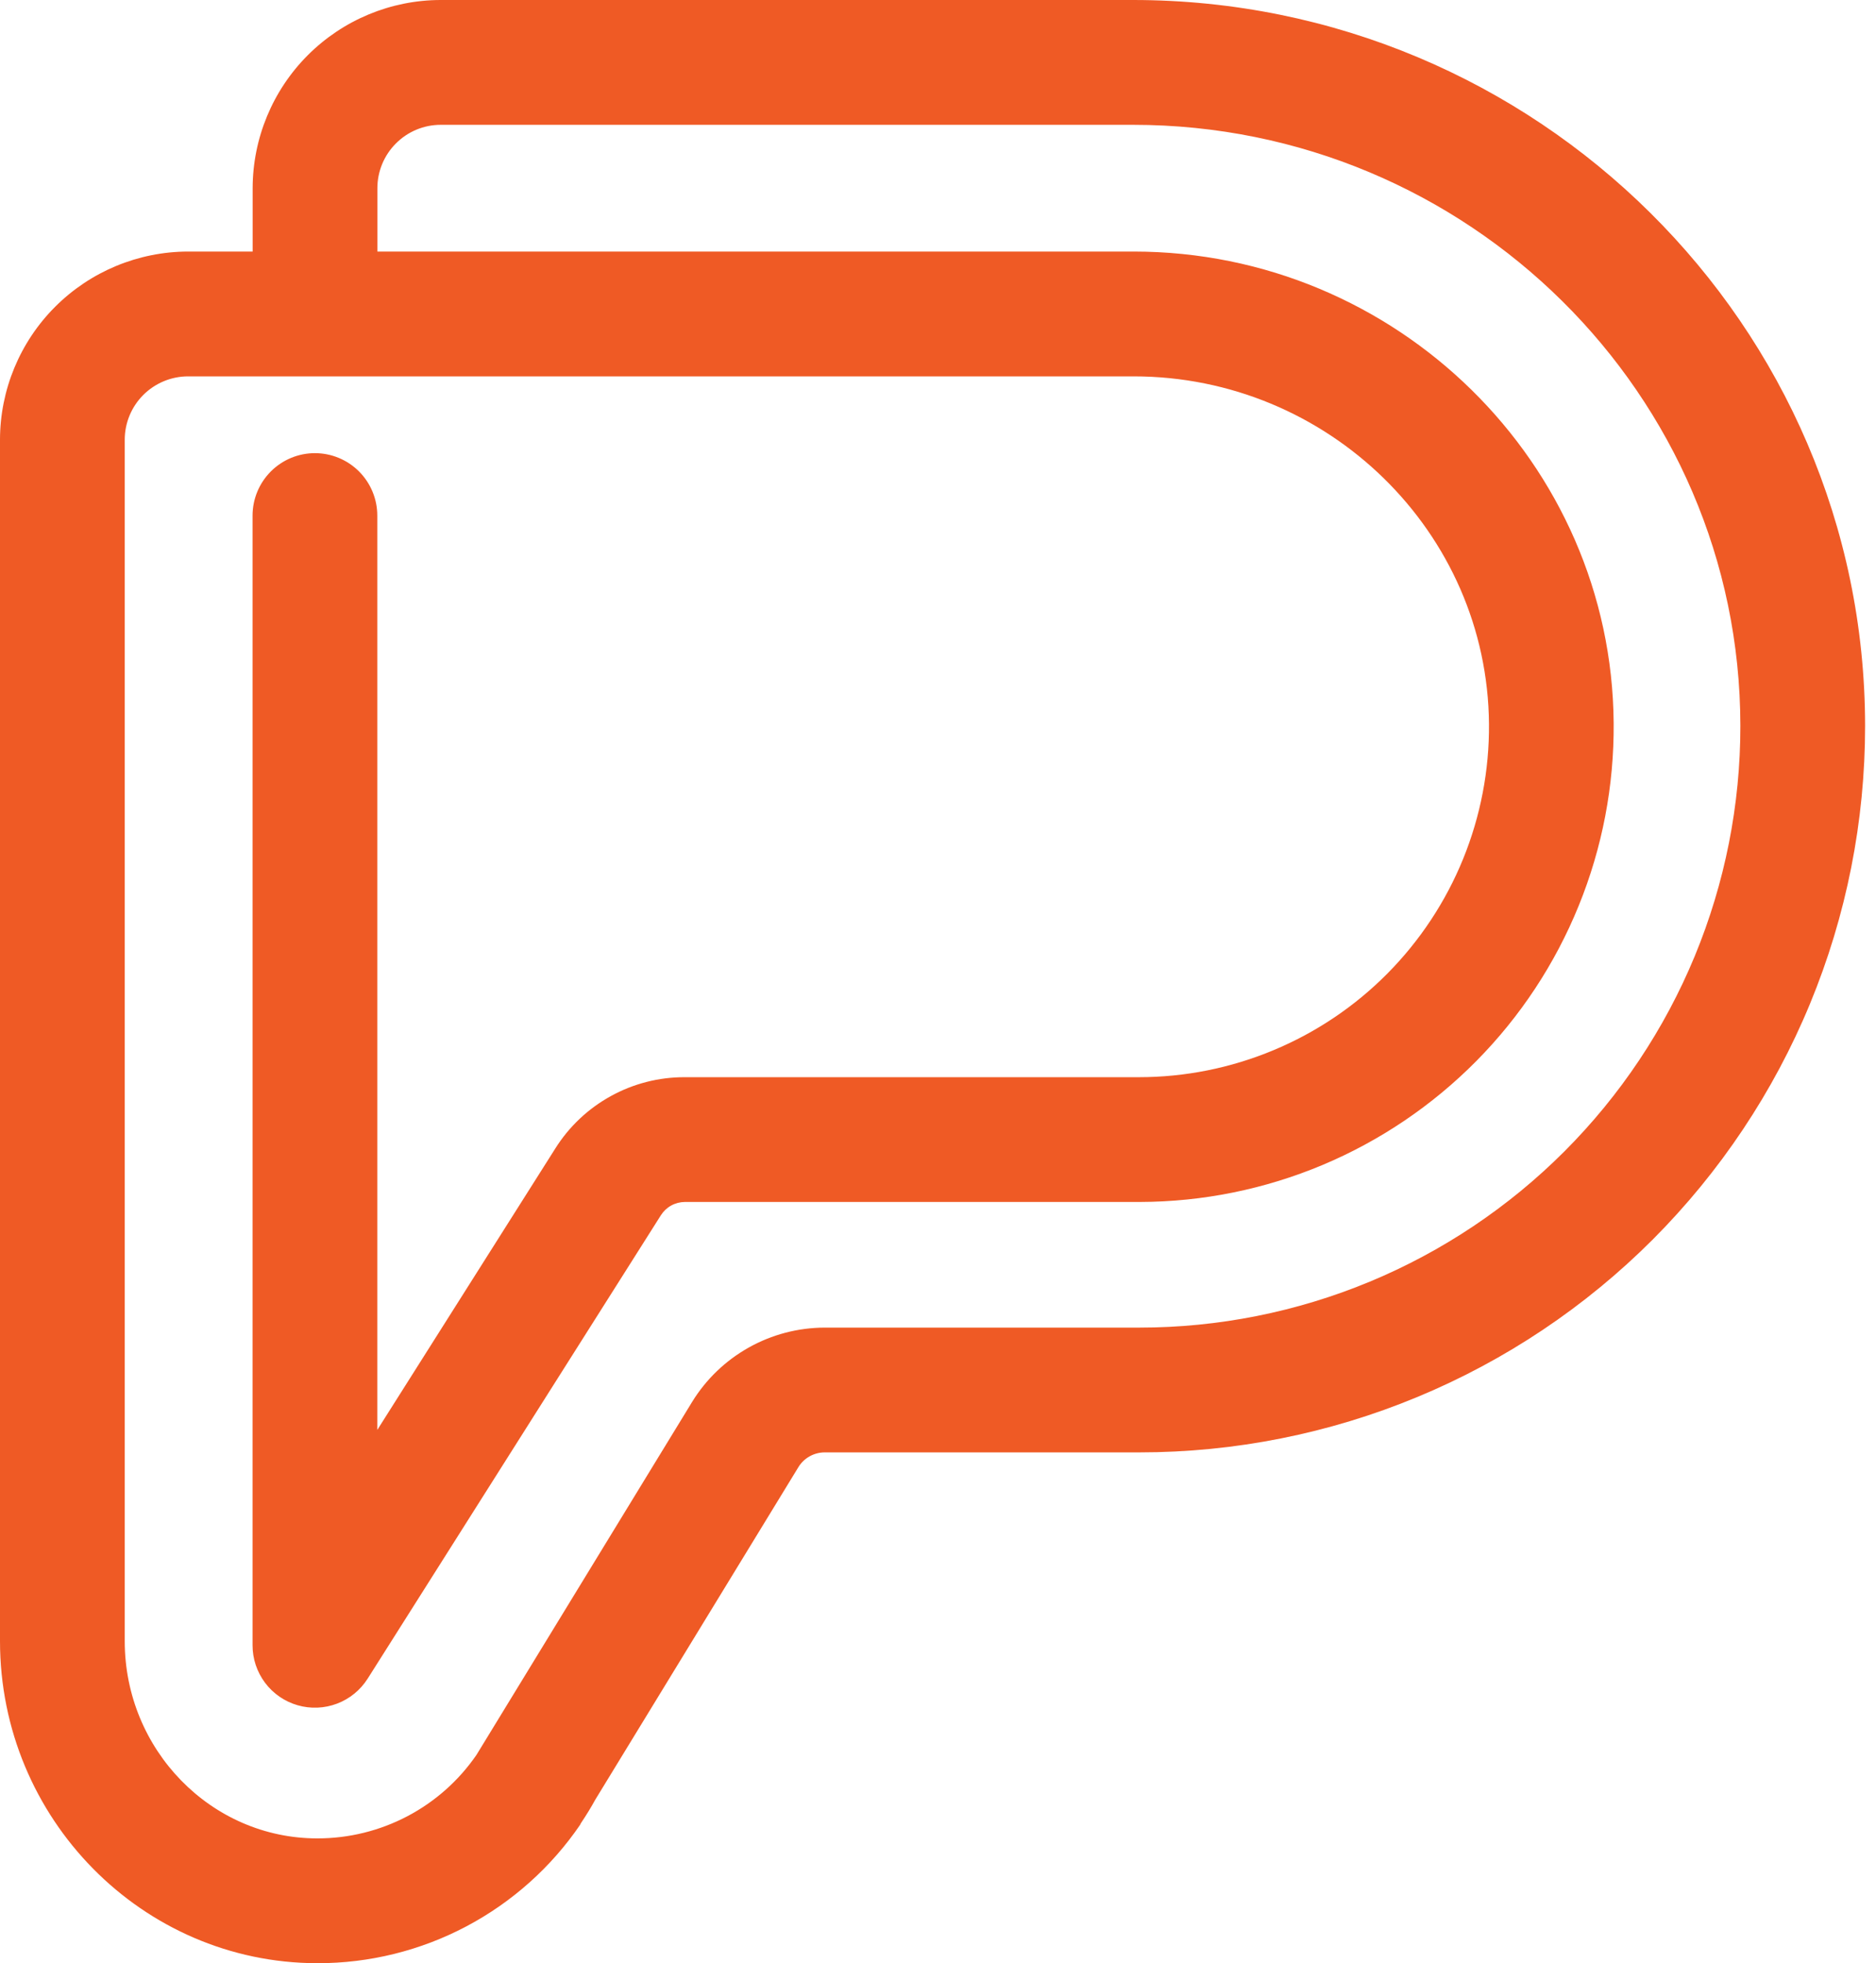 <svg width="43" height="45" viewBox="0 0 43 45" fill="none" xmlns="http://www.w3.org/2000/svg">
<path d="M7.28 45H7.268C3.26 44.993 0 41.682 0 37.617V10.08C0.001 8.937 0.456 7.84 1.264 7.032C2.073 6.223 3.168 5.768 4.311 5.766H5.791V4.314C5.793 3.17 6.247 2.074 7.055 1.265C7.864 0.456 8.959 0.001 10.102 0L25.97 0C35.217 0 42.745 7.463 42.75 16.636C42.751 18.823 42.322 20.988 41.487 23.009C40.652 25.03 39.426 26.866 37.882 28.413C36.337 29.959 34.503 31.186 32.484 32.023C30.465 32.861 28.301 33.291 26.116 33.291H18.901C18.78 33.292 18.662 33.323 18.557 33.382C18.452 33.441 18.364 33.525 18.301 33.628L13.648 41.246C13.551 41.422 13.443 41.6 13.324 41.777L13.304 41.809V41.817C12.636 42.799 11.737 43.602 10.687 44.157C9.637 44.712 8.467 45.001 7.28 45ZM4.311 8.627C3.926 8.627 3.557 8.781 3.284 9.053C3.012 9.326 2.859 9.695 2.859 10.08V37.617C2.859 40.107 4.838 42.139 7.272 42.139H7.28C7.996 42.139 8.701 41.965 9.336 41.632C9.97 41.299 10.514 40.817 10.92 40.227L11.185 39.794C11.189 39.787 11.193 39.78 11.197 39.774L15.863 32.136C16.182 31.616 16.629 31.187 17.16 30.889C17.692 30.59 18.291 30.433 18.901 30.431H26.116C27.925 30.431 29.718 30.074 31.39 29.381C33.062 28.687 34.581 27.671 35.86 26.39C37.139 25.109 38.154 23.588 38.846 21.915C39.537 20.241 39.893 18.448 39.891 16.637C39.887 9.041 33.645 2.861 25.97 2.861H10.102C9.717 2.861 9.348 3.014 9.076 3.287C8.803 3.559 8.65 3.929 8.65 4.314V5.766H25.984C32.008 5.766 36.944 10.616 36.987 16.577C36.998 18.012 36.726 19.434 36.185 20.763C35.645 22.092 34.848 23.301 33.84 24.32C32.831 25.34 31.632 26.15 30.31 26.705C28.988 27.259 27.569 27.547 26.135 27.551H15.698C15.588 27.552 15.48 27.58 15.384 27.633C15.288 27.686 15.207 27.763 15.148 27.856L8.428 38.476C8.262 38.738 8.016 38.94 7.726 39.05C7.436 39.16 7.119 39.173 6.821 39.087C6.523 39.001 6.261 38.82 6.075 38.572C5.889 38.323 5.788 38.021 5.789 37.711V11.818C5.789 11.438 5.94 11.075 6.208 10.806C6.476 10.538 6.839 10.387 7.218 10.387C7.597 10.387 7.961 10.538 8.229 10.806C8.497 11.075 8.648 11.438 8.648 11.818V32.776L12.727 26.327C13.042 25.825 13.48 25.411 14 25.125C14.519 24.838 15.103 24.689 15.695 24.691H26.102C27.162 24.691 28.21 24.481 29.188 24.073C30.166 23.666 31.053 23.069 31.799 22.317C32.545 21.564 33.135 20.672 33.535 19.691C33.935 18.709 34.137 17.658 34.129 16.598C34.097 12.197 30.443 8.627 25.984 8.627H4.311Z" fill="#EF5A25"/>
</svg>
